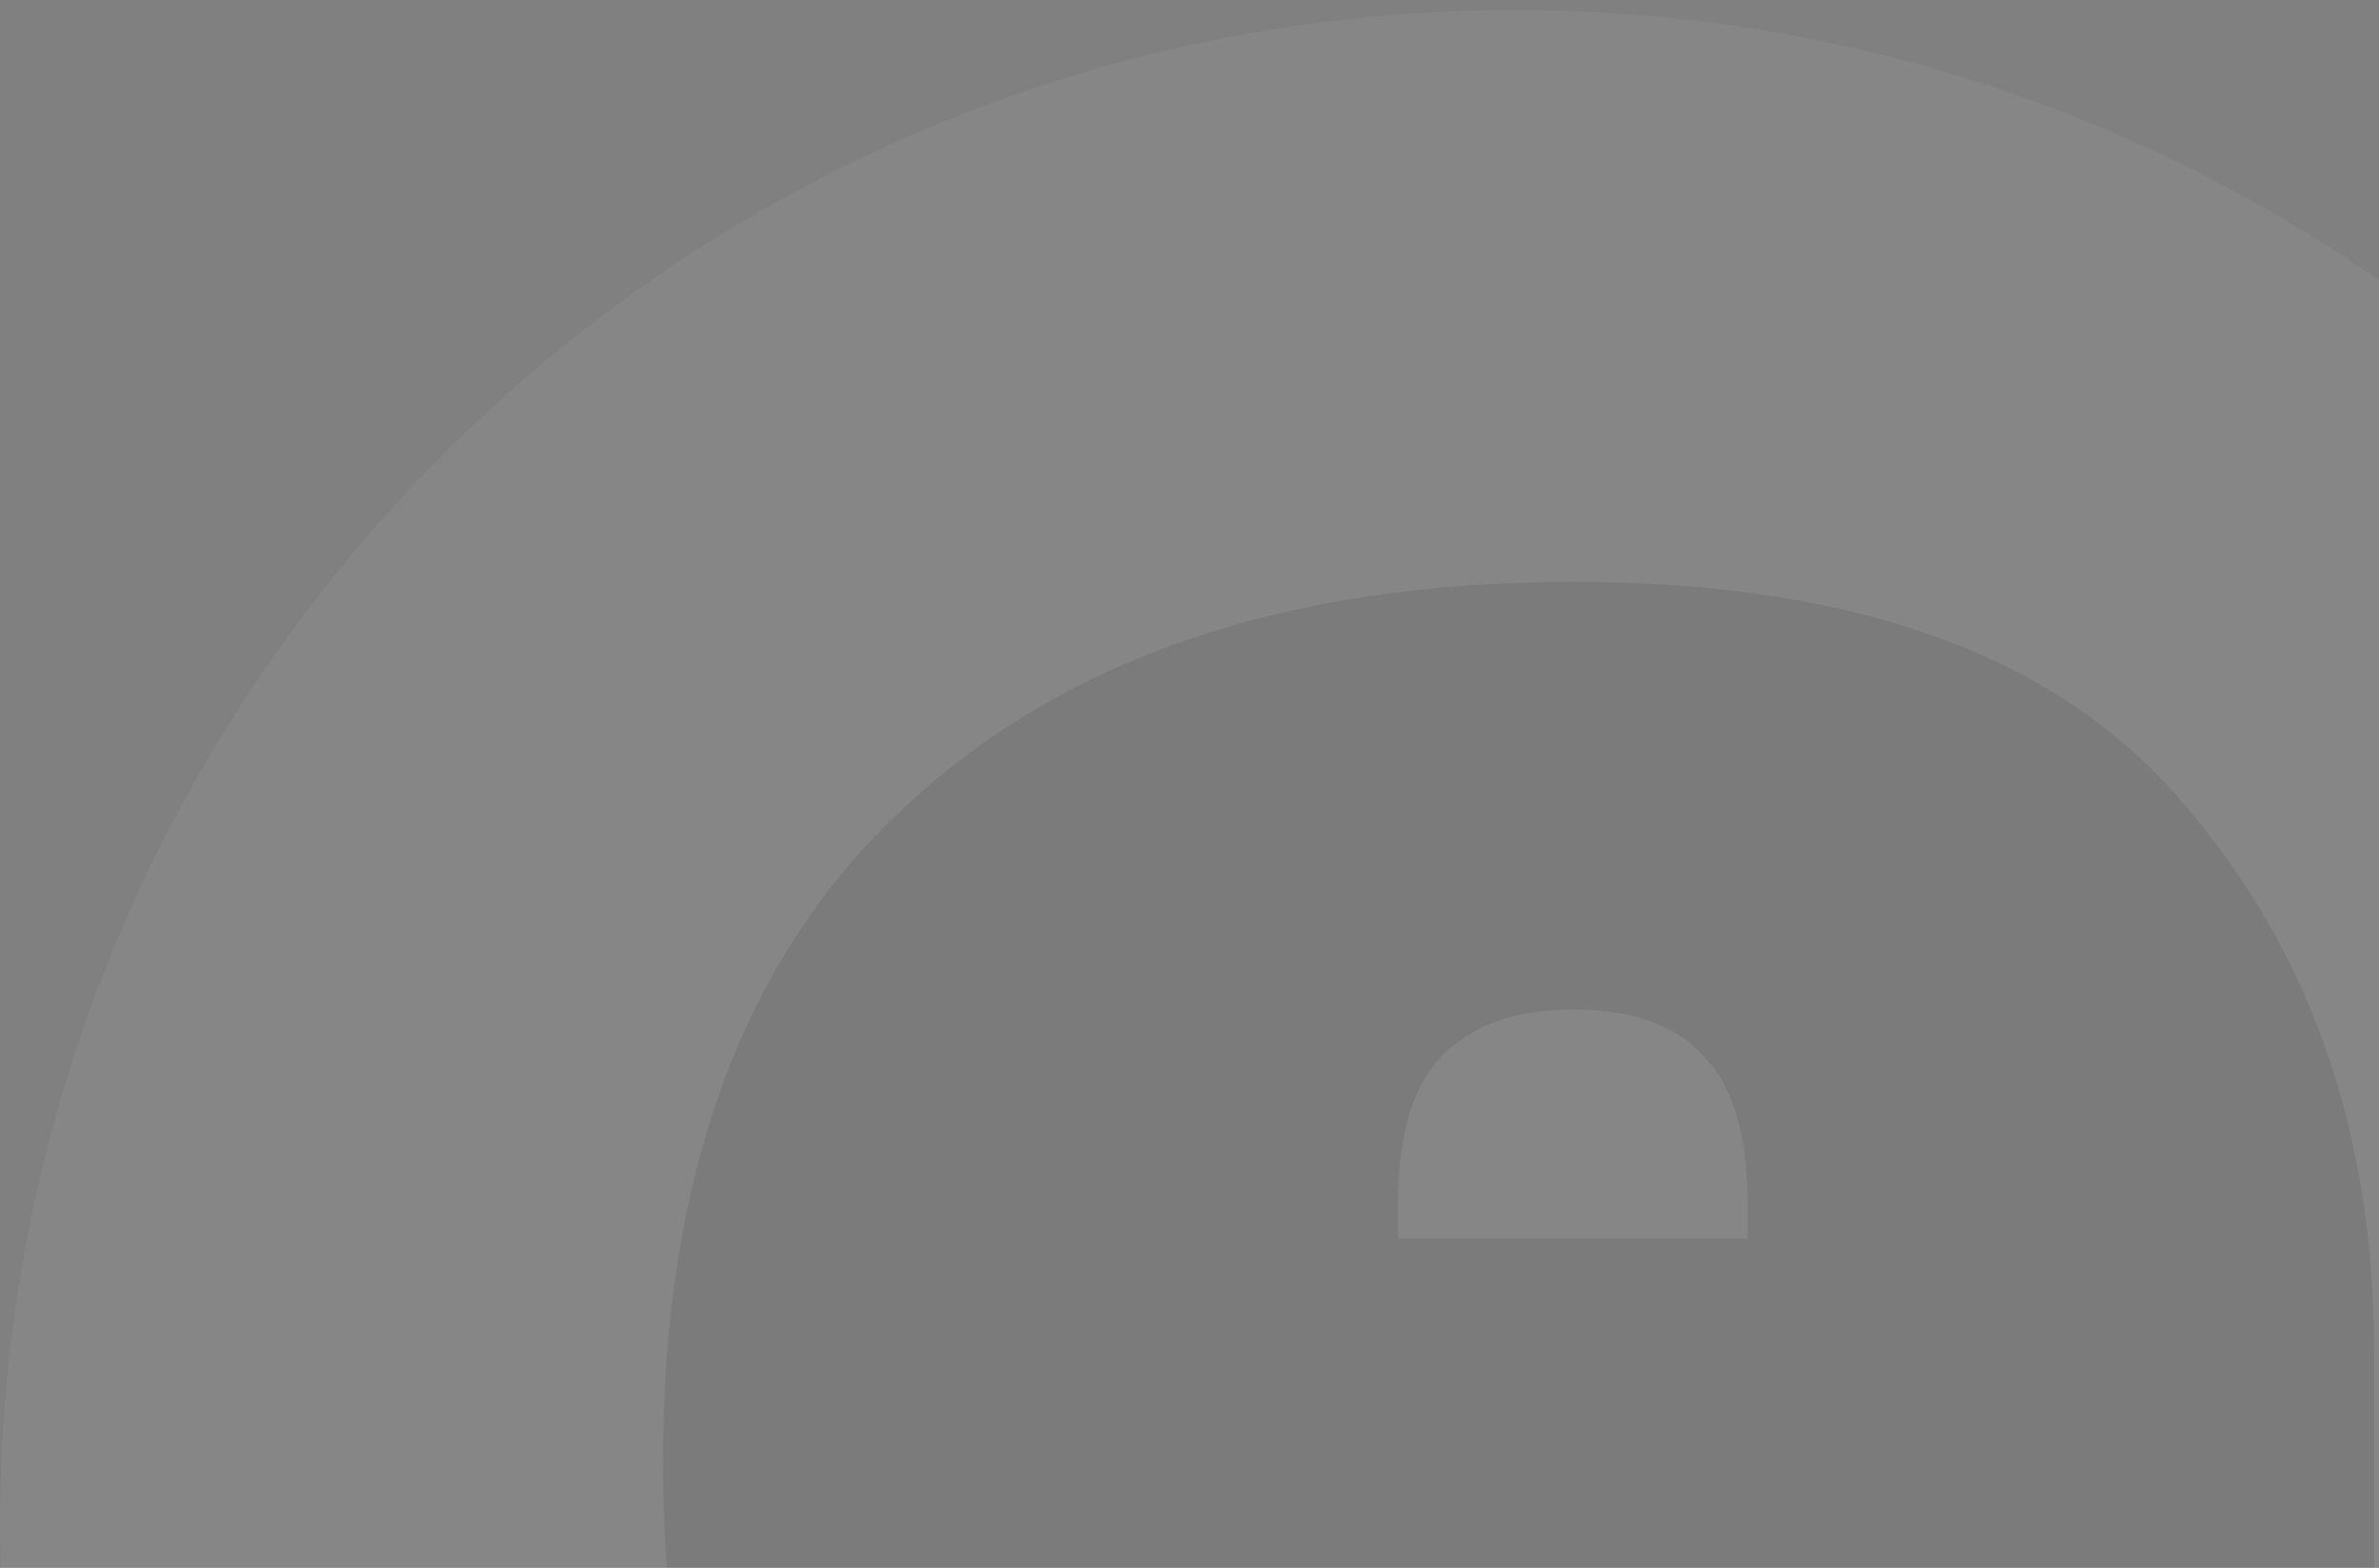 <?xml version="1.0" encoding="UTF-8"?> <svg xmlns="http://www.w3.org/2000/svg" width="487" height="321" viewBox="0 0 487 321" fill="none"><rect x="0" y="0" width="487" height="321" fill="#808080" stroke="none"/><g opacity="0.05" clip-path="url(#clip0_1302_79105)"><path d="M310.184 622.426C481.494 622.426 620.368 483.552 620.368 312.242C620.368 140.932 481.494 2.058 310.184 2.058C138.874 2.058 0 140.932 0 312.242C0 483.552 138.874 622.426 310.184 622.426Z" fill="white"></path><path d="M321.973 479.281C263.59 479.281 217.954 464.07 185.064 433.645C152.172 402.809 135.727 357.996 135.727 299.202C135.727 240.409 152.172 195.801 185.064 165.376C217.954 134.54 263.59 119.123 321.973 119.123C379.944 119.123 421.674 134.335 447.166 164.759C473.067 194.772 486.018 232.187 486.018 277.001V321.404H286.204V325.104C286.204 340.316 290.726 351.622 299.772 359.023C308.816 366.013 323.824 369.507 344.792 369.507C369.871 369.507 393.716 367.657 416.33 363.957C438.942 360.256 458.677 355.529 475.534 349.772V448.446C461.144 456.257 439.97 463.453 412.013 470.031C384.466 476.198 354.453 479.281 321.973 479.281ZM357.743 253.566V246.165C357.743 232.187 354.659 222.113 348.492 215.946C342.735 209.779 333.895 206.696 321.973 206.696C310.05 206.696 301.005 209.985 294.838 216.563C289.082 222.73 286.204 232.597 286.204 246.165V253.566H357.743Z" fill="#1B1B1B"></path></g><defs><clipPath id="clip0_1302_79105"><rect width="487" height="321" fill="white"></rect></clipPath></defs></svg> 